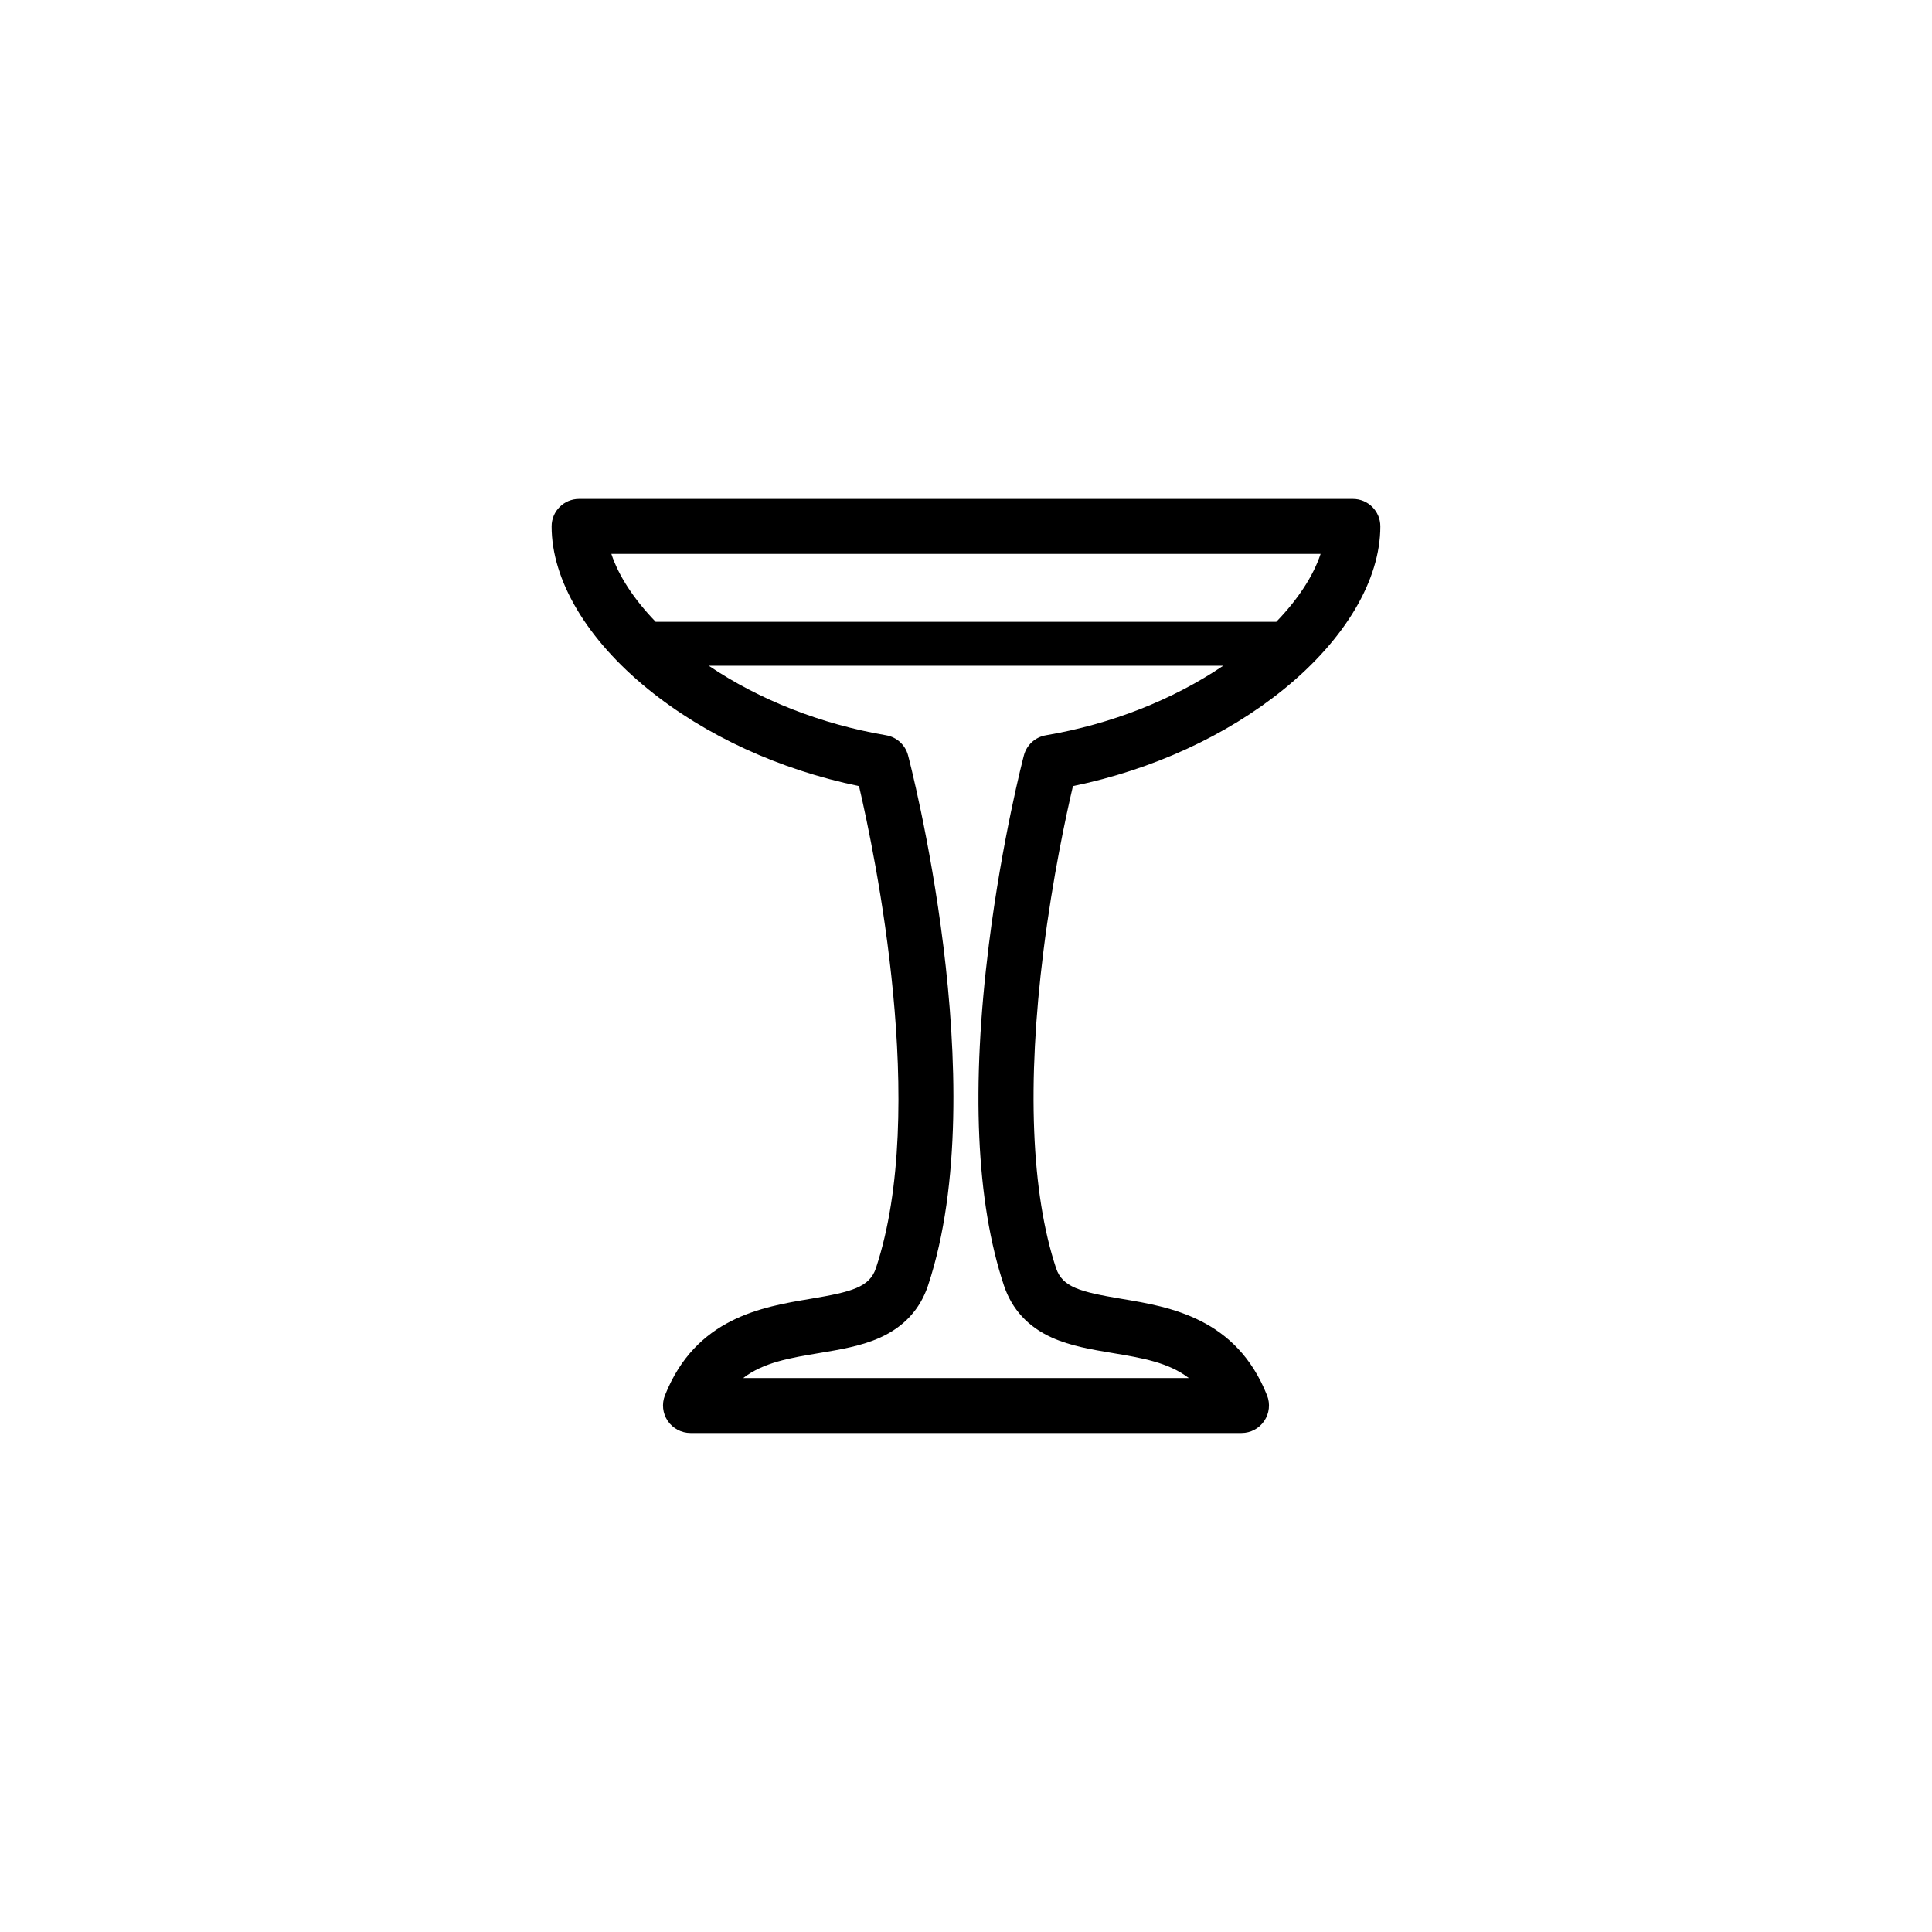 <?xml version="1.0" encoding="UTF-8"?>
<!-- Uploaded to: SVG Repo, www.svgrepo.com, Generator: SVG Repo Mixer Tools -->
<svg fill="#000000" width="800px" height="800px" version="1.1" viewBox="144 144 512 512" xmlns="http://www.w3.org/2000/svg">
 <path d="m315.75 326.63c15.203 12.348 34.902 21.375 55.898 25.695 4.18 17.906 18.402 85.77 4.484 127.73-1.676 5.055-6.34 6.301-17.359 8.148-12.832 2.144-30.41 5.09-38.555 25.582-0.891 2.242-0.613 4.781 0.742 6.781 1.355 1.996 3.613 3.195 6.019 3.195h146.04c2.414 0 4.672-1.195 6.019-3.195 1.352-2 1.633-4.535 0.742-6.781-8.152-20.496-25.723-23.438-38.562-25.582-11.023-1.844-15.68-3.094-17.355-8.148-6.586-19.84-7.742-48.879-3.344-83.984 2.453-19.625 6.039-36.164 7.824-43.75 20.992-4.312 40.691-13.34 55.902-25.695 16.246-13.191 25.562-28.91 25.562-43.133 0-4.019-3.254-7.273-7.281-7.273h-205.07c-4.019 0-7.273 3.254-7.273 7.273-0.004 14.227 9.316 29.945 25.559 43.133zm105.41 12.227c-2.82 0.484-5.098 2.57-5.82 5.336-0.238 0.898-5.789 22.25-9.273 50.07-4.727 37.777-3.391 68.18 3.977 90.379 2.102 6.332 6.394 10.992 12.75 13.855 4.922 2.211 10.566 3.16 16.027 4.07 7.742 1.293 14.809 2.473 20.219 6.629h-118.09c5.406-4.156 12.469-5.34 20.219-6.629 5.457-0.91 11.105-1.855 16.027-4.07 6.359-2.863 10.652-7.523 12.75-13.855 17.668-53.242-5.078-139.62-5.309-140.49-0.734-2.75-3.008-4.82-5.809-5.301-17.242-2.926-33.621-9.387-47-18.426l136.33 0.004c-13.383 9.043-29.766 15.5-47 18.426zm72.816-48.07c-1.926 5.82-5.981 12.043-11.75 18h-164.46c-5.773-5.965-9.828-12.184-11.754-18z"/>
</svg>